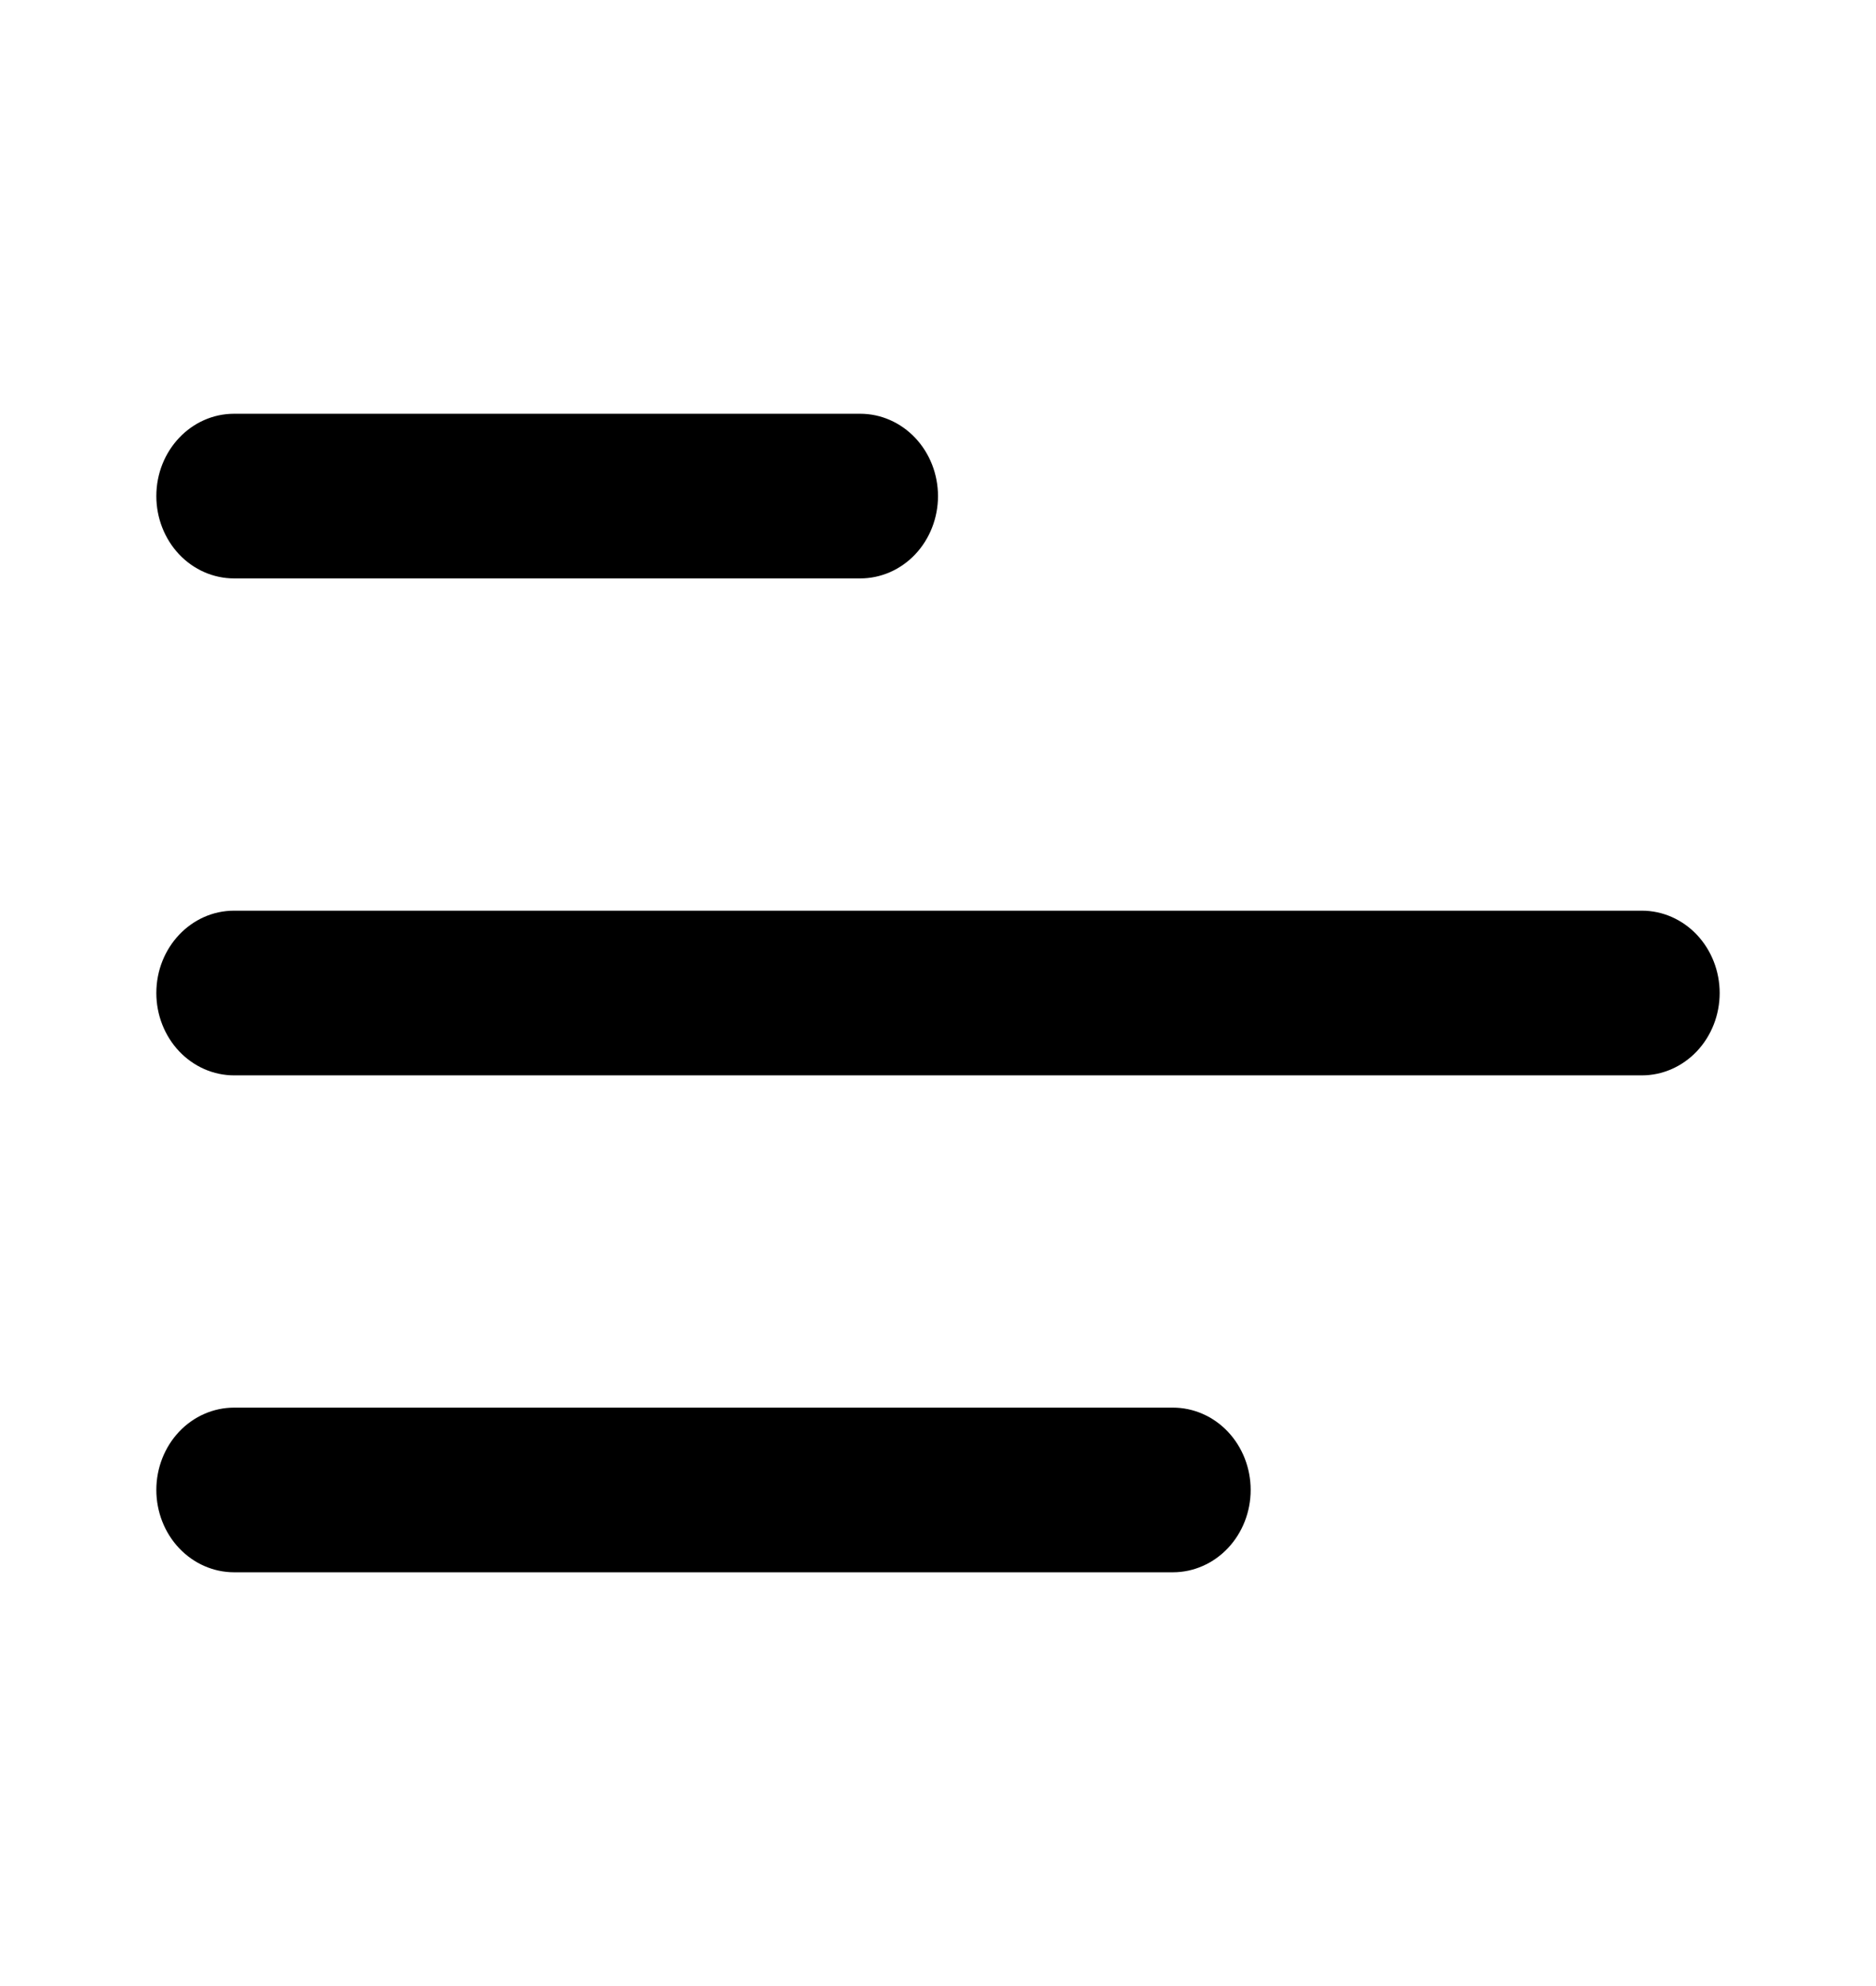 <?xml version="1.0" encoding="UTF-8"?> <svg xmlns="http://www.w3.org/2000/svg" width="51" height="54" viewBox="0 0 51 54" fill="none"> <path d="M4.25 13.489C4.25 12.251 5.198 11.25 6.364 11.25H23.386C23.946 11.25 24.484 11.486 24.881 11.906C25.277 12.326 25.5 12.895 25.5 13.489C25.5 14.082 25.277 14.652 24.881 15.072C24.484 15.492 23.946 15.727 23.386 15.727H6.364C5.804 15.727 5.266 15.492 4.869 15.072C4.473 14.652 4.25 14.082 4.25 13.489Z" fill="black"></path> <path d="M4.25 27C4.25 25.762 5.198 24.761 6.364 24.761H44.636C45.196 24.761 45.734 24.997 46.131 25.417C46.527 25.837 46.75 26.406 46.75 27C46.75 27.594 46.527 28.163 46.131 28.583C45.734 29.003 45.196 29.239 44.636 29.239H6.364C5.804 29.239 5.266 29.003 4.869 28.583C4.473 28.163 4.25 27.594 4.25 27Z" fill="black"></path> <path d="M6.364 38.273C5.804 38.273 5.266 38.508 4.869 38.928C4.473 39.348 4.25 39.917 4.25 40.511C4.25 41.105 4.473 41.675 4.869 42.094C5.266 42.514 5.804 42.75 6.364 42.75H31.886C32.446 42.75 32.984 42.514 33.381 42.094C33.777 41.675 34 41.105 34 40.511C34 39.917 33.777 39.348 33.381 38.928C32.984 38.508 32.446 38.273 31.886 38.273H6.364Z" fill="black"></path> </svg> 